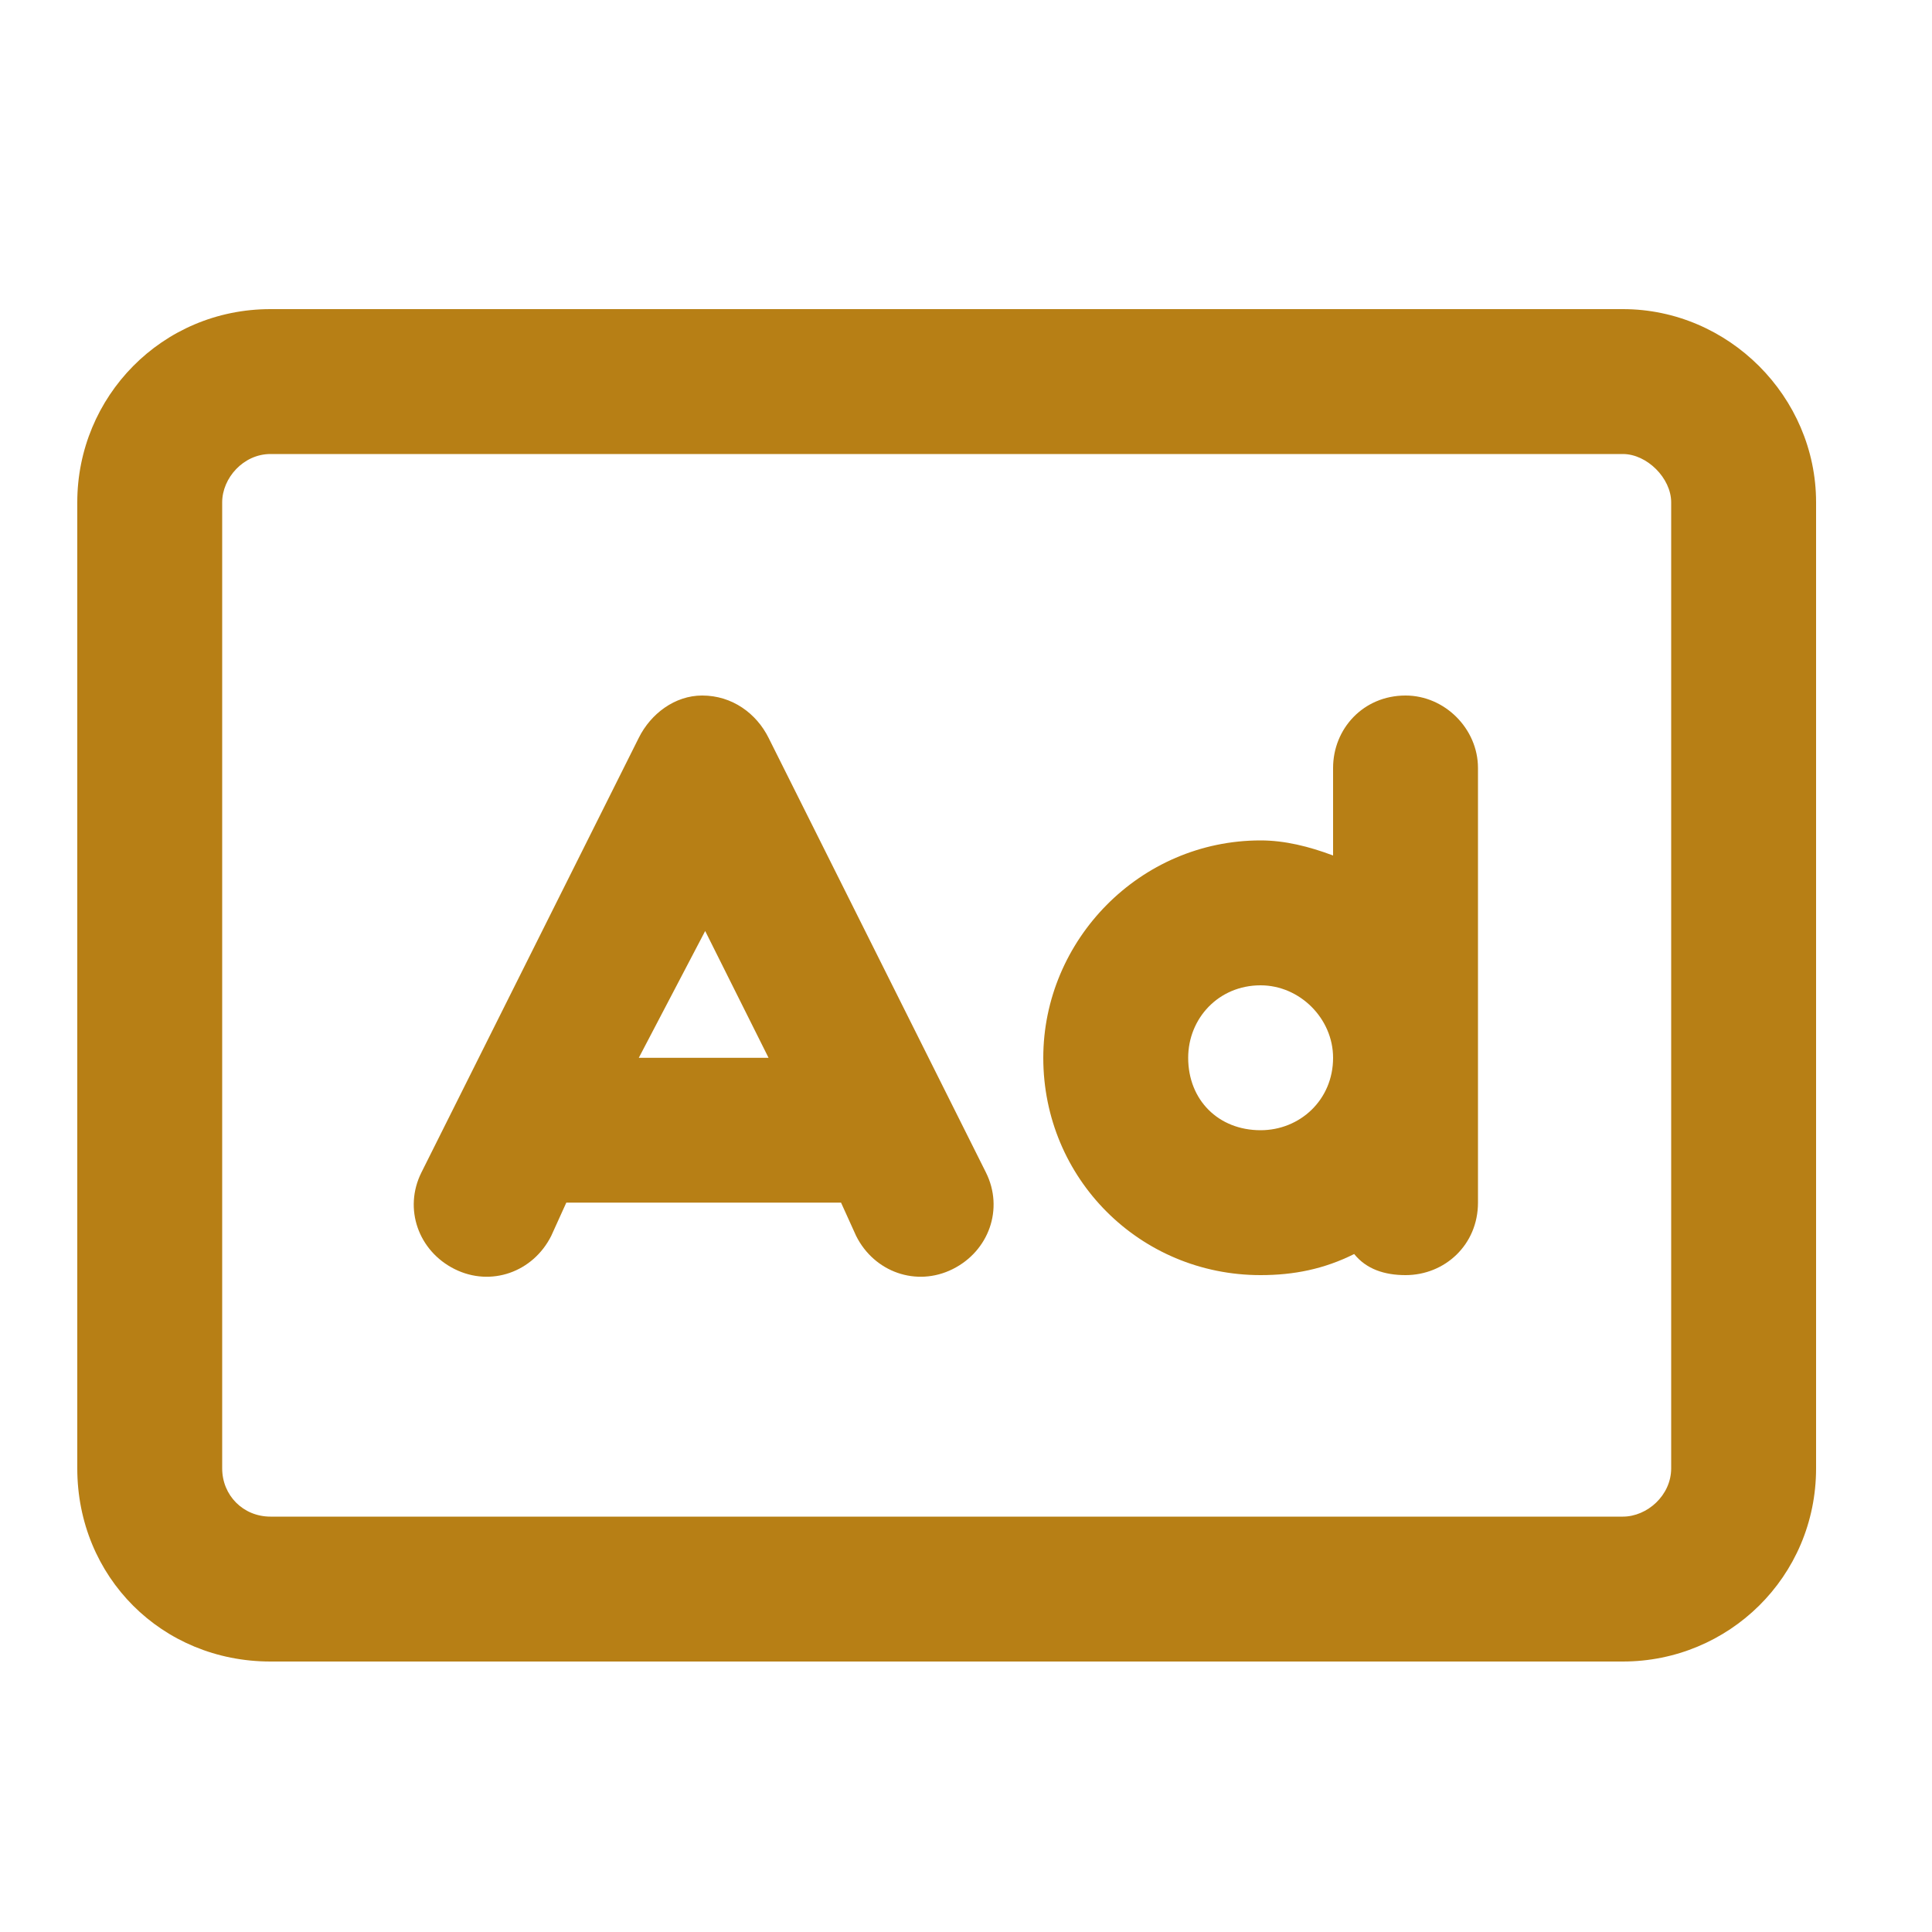 <svg width="25" height="25" viewBox="0 0 25 25" fill="none" xmlns="http://www.w3.org/2000/svg">
<path d="M12.758 15.172C12.992 15.641 12.797 16.188 12.328 16.422C11.859 16.656 11.312 16.461 11.078 15.992L10.883 15.562H7.328L7.133 15.992C6.898 16.461 6.352 16.656 5.883 16.422C5.414 16.188 5.219 15.641 5.453 15.172L8.266 9.547C8.422 9.234 8.734 9 9.086 9C9.477 9 9.789 9.234 9.945 9.547L12.758 15.172ZM8.266 13.688H9.945L9.125 12.047L8.266 13.688ZM17.25 9.938C17.25 9.43 17.641 9 18.188 9C18.695 9 19.125 9.43 19.125 9.938V15.562C19.125 16.109 18.695 16.5 18.188 16.5C17.914 16.5 17.68 16.422 17.523 16.227C17.133 16.422 16.742 16.5 16.312 16.5C14.75 16.5 13.5 15.25 13.5 13.688C13.5 12.164 14.75 10.875 16.312 10.875C16.625 10.875 16.938 10.953 17.25 11.07V9.938ZM16.312 12.75C15.766 12.75 15.375 13.18 15.375 13.688C15.375 14.234 15.766 14.625 16.312 14.625C16.82 14.625 17.25 14.234 17.25 13.688C17.25 13.18 16.82 12.75 16.312 12.75ZM1 6.5C1 5.133 2.094 4 3.5 4H21C22.367 4 23.5 5.133 23.5 6.5V19C23.5 20.406 22.367 21.5 21 21.5H3.5C2.094 21.5 1 20.406 1 19V6.5ZM2.875 6.5V19C2.875 19.352 3.148 19.625 3.5 19.625H21C21.312 19.625 21.625 19.352 21.625 19V6.5C21.625 6.188 21.312 5.875 21 5.875H3.5C3.148 5.875 2.875 6.188 2.875 6.5Z" fill="#B77F15"/>
</svg>
